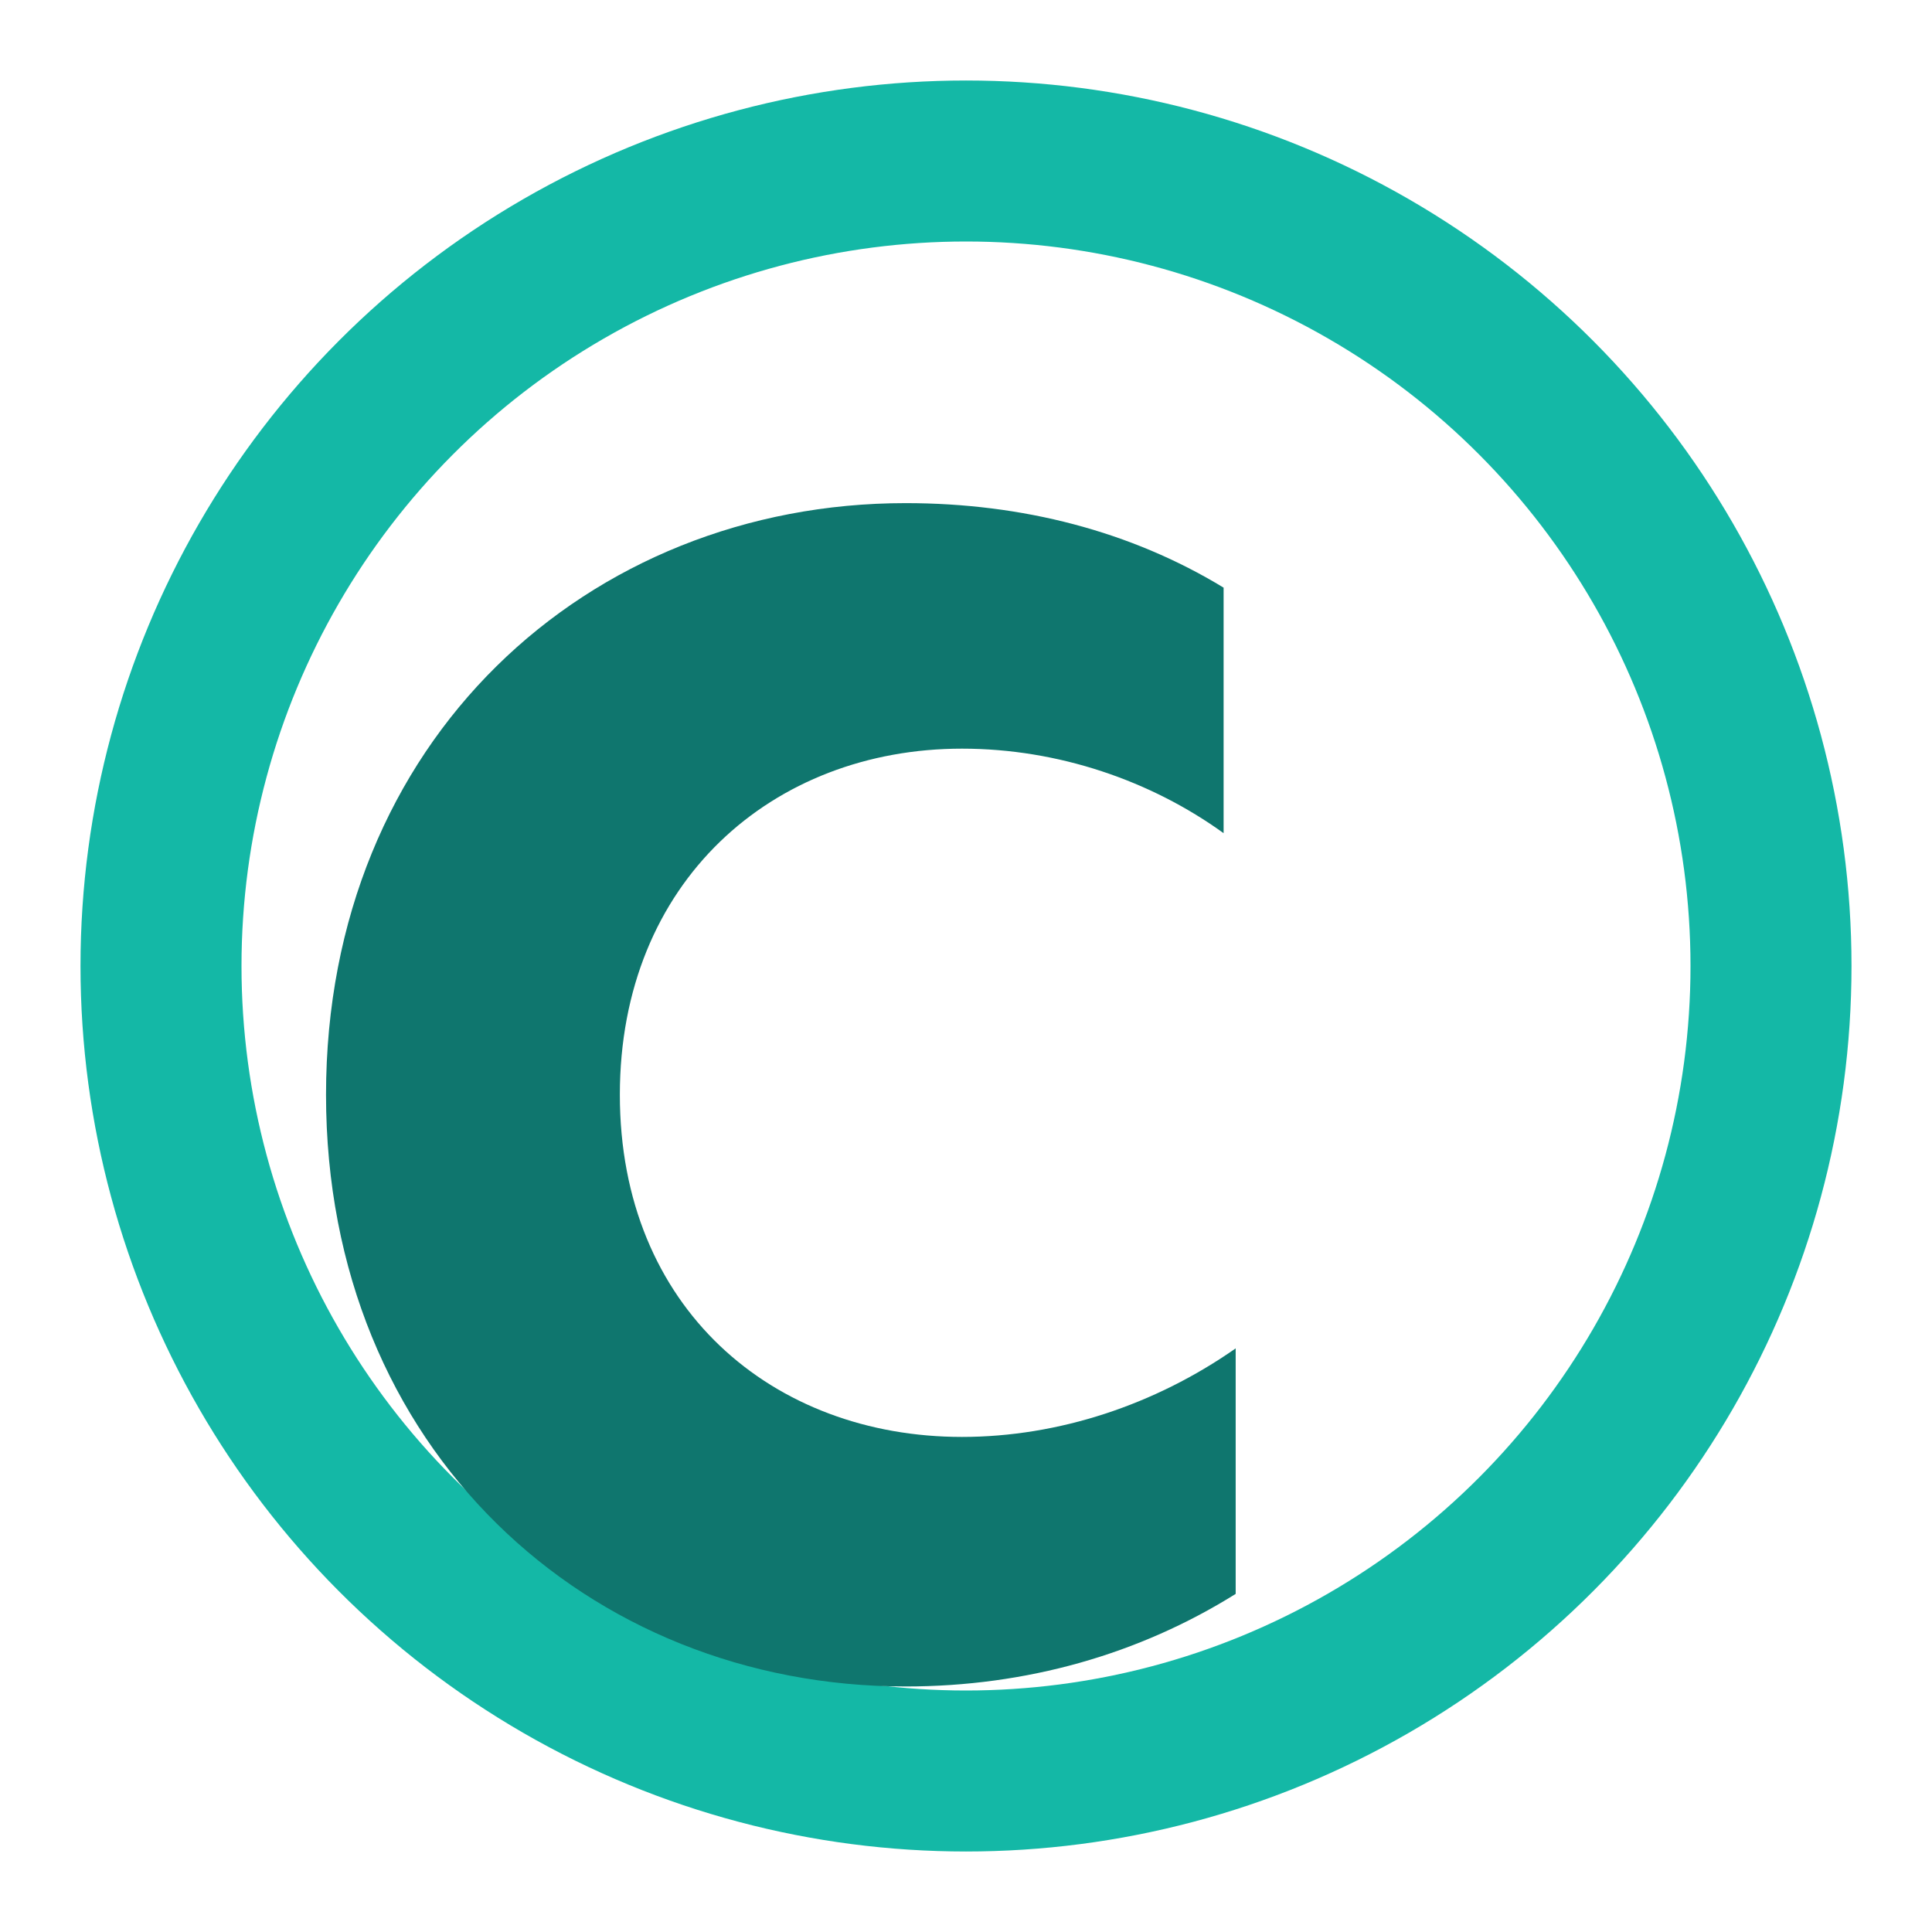 <svg width="64" height="64" viewBox="0 0 48 48" fill="none" xmlns="http://www.w3.org/2000/svg">
  <circle cx="24" cy="24" r="20" stroke="#14B8A6" stroke-width="4" fill="none"/>
  <path d="M30.4 14.6c-2.3-1.4-5-2.1-7.9-2.1-7.9 0-14.4 5.9-14.4 14.7 0 8.8 6.5 14.7 14.4 14.7 3 0 5.8-.8 8.2-2.3v-6.1c-2 1.4-4.4 2.2-6.8 2.2-4.7 0-8.5-3.2-8.5-8.5 0-5.3 3.8-8.6 8.5-8.6 2.4 0 4.7.8 6.5 2.1v-6.1z" fill="#0F766E"/>
</svg>
